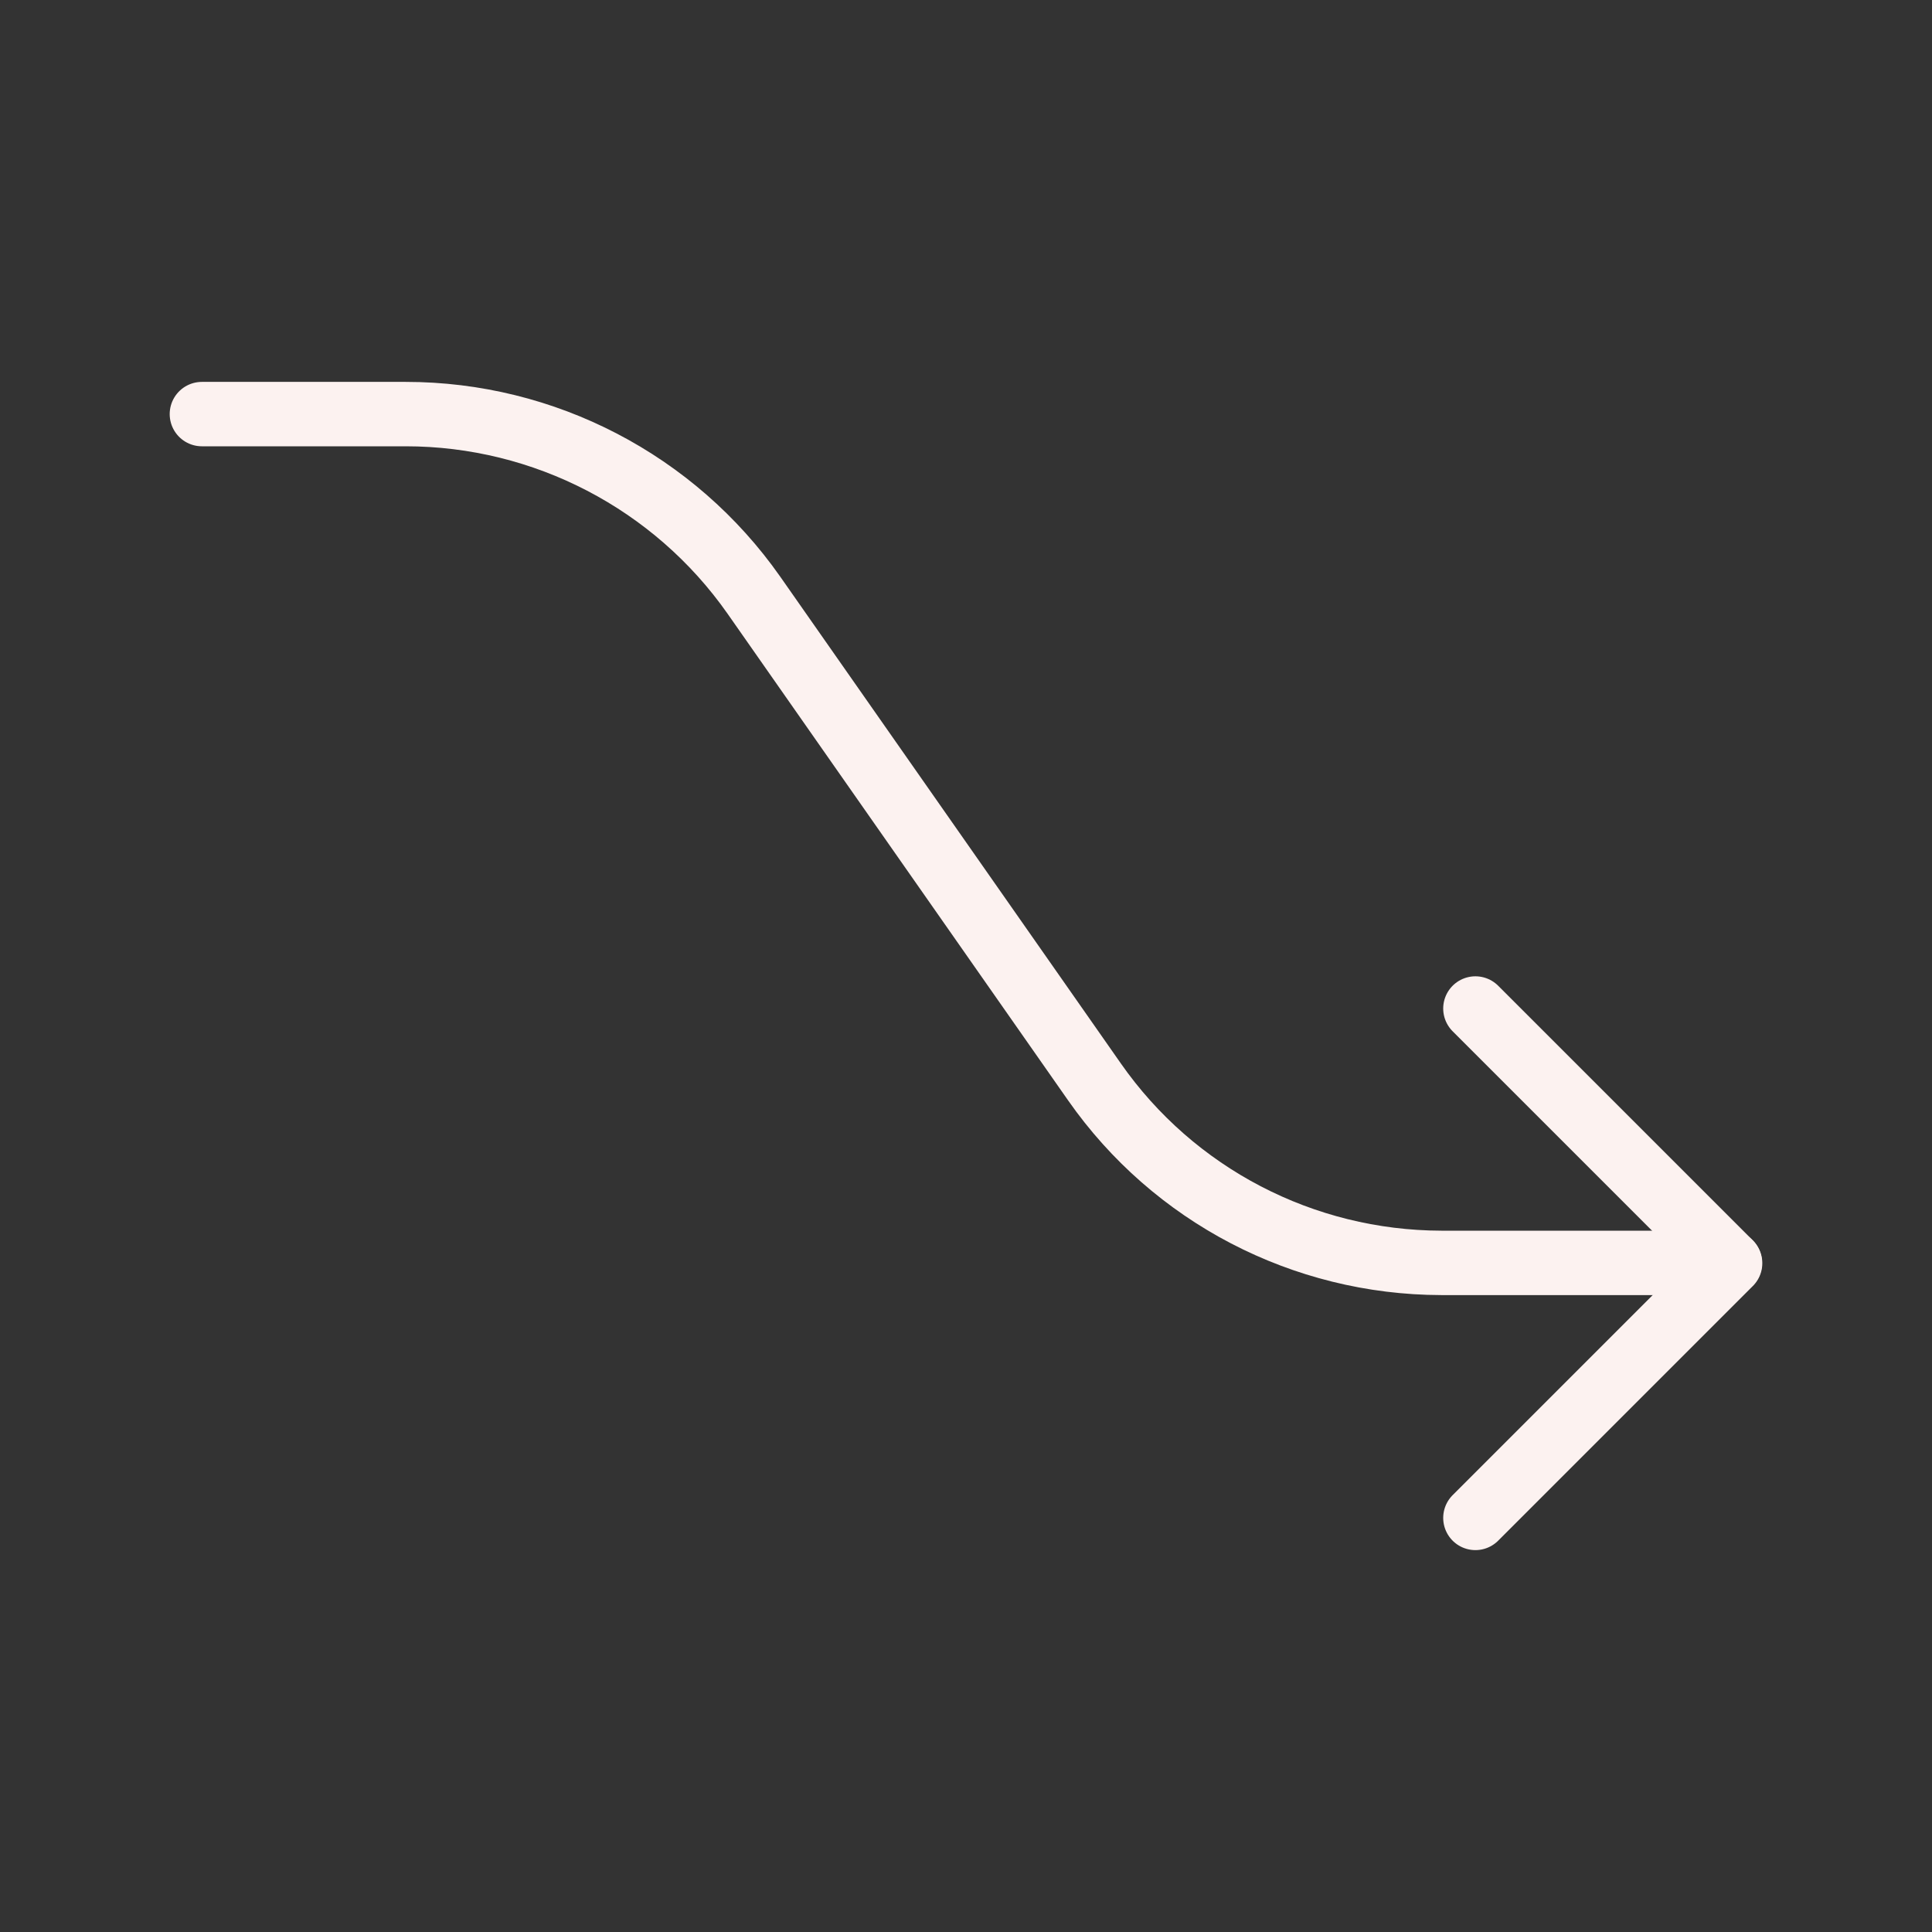 <?xml version="1.0" encoding="UTF-8"?>
<svg id="Ebene_1" xmlns="http://www.w3.org/2000/svg" viewBox="0 0 60 60">
  <rect x="0" y="0" width="60" height="60" fill="#333333" stroke="none"/>
  <defs>
    <style>
      .cls-1, .cls-2 {
        fill: none;
      }

      .cls-2 {
        stroke: #fcf2f0;
        stroke-linecap: round;
        stroke-linejoin: round;
        stroke-width: 2px;
      }
    </style>
  </defs>
  <rect class="cls-1" width="60" height="60"/>
  <g>
    <path id="Pfad_314" class="cls-2" d="M6.27,12.86h6.33c4.3,0,8.34,2.1,10.81,5.62l10.58,15.12c2.46,3.52,6.48,5.61,10.77,5.62h8.96"/>
    <path id="Pfad_315" class="cls-2" d="M45.82,47.14l7.91-7.91-7.91-7.91"/>
  </g>
</svg>
